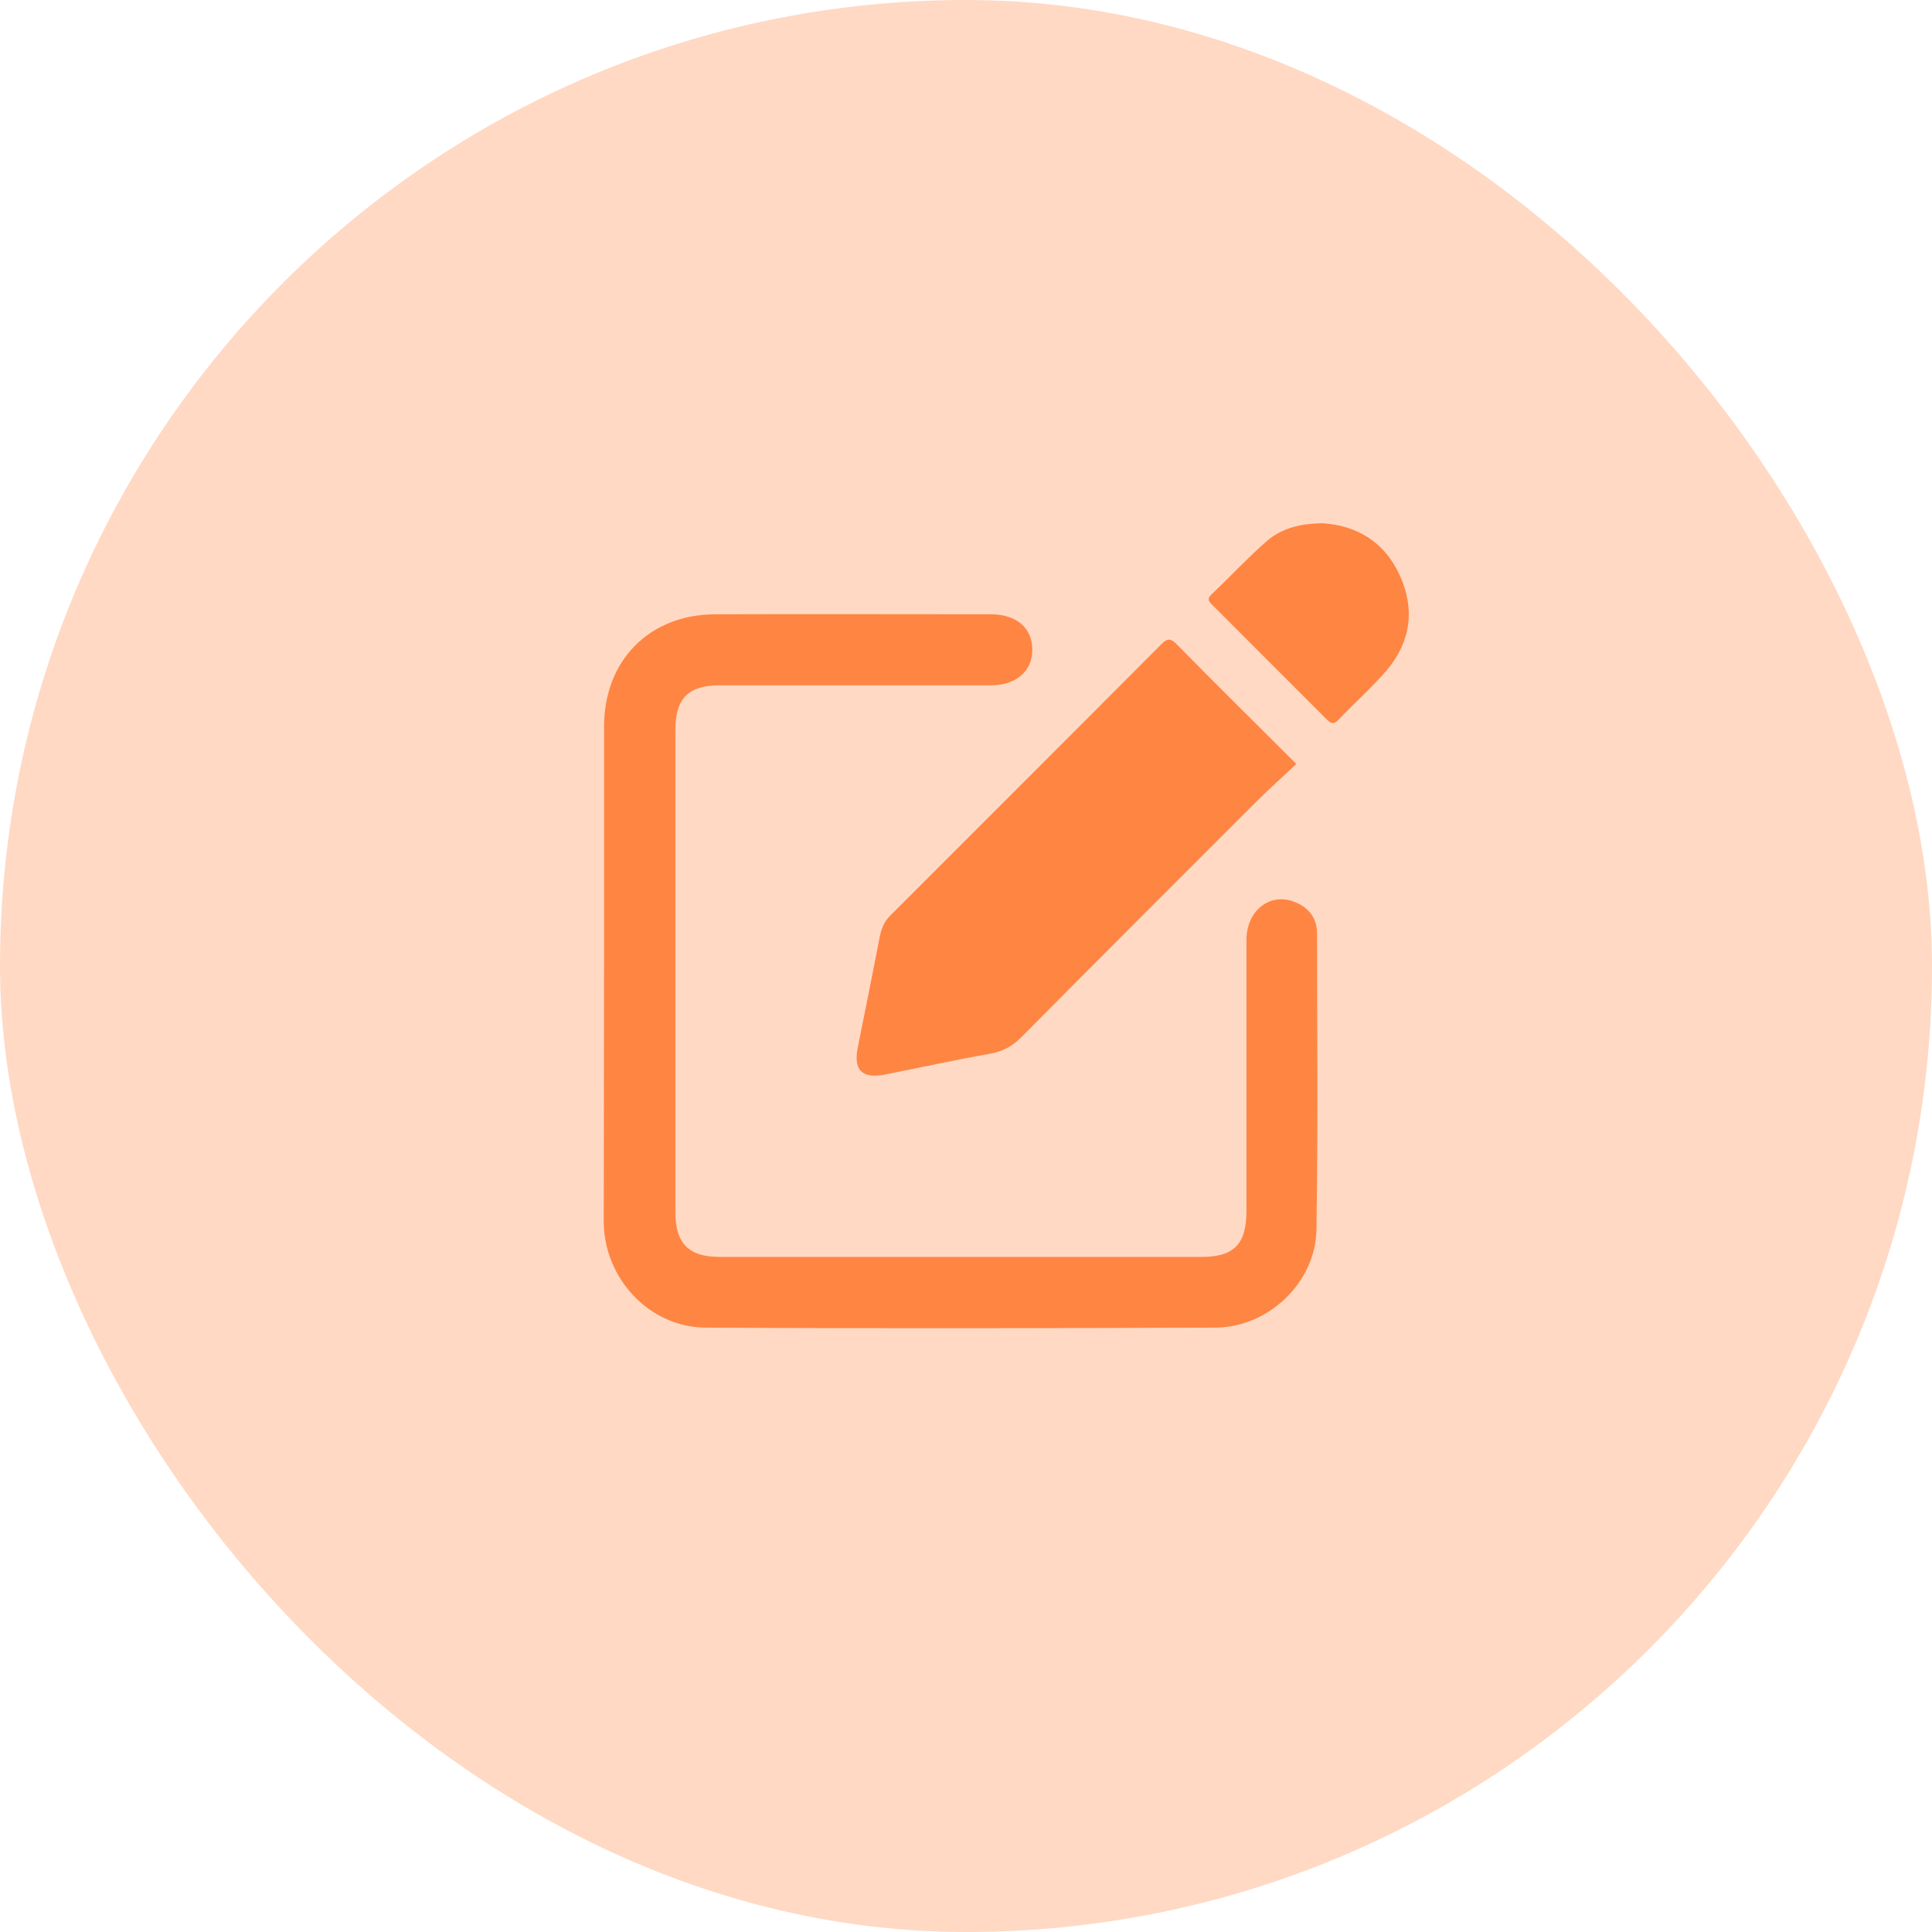 <svg width="48" height="48" viewBox="0 0 48 48" fill="none" xmlns="http://www.w3.org/2000/svg">
<rect width="48" height="48" rx="24" fill="#FFD9C4"/>
<path d="M15.008 24.123C15.008 22.101 15.008 20.071 15.008 18.05C15.008 16.411 16.131 15.271 17.76 15.262C20.046 15.254 22.332 15.262 24.618 15.262C25.258 15.262 25.648 15.604 25.648 16.144C25.648 16.677 25.241 17.026 24.618 17.026C22.373 17.026 20.129 17.026 17.884 17.026C17.103 17.026 16.779 17.351 16.779 18.133C16.779 22.126 16.779 26.12 16.779 30.113C16.779 30.895 17.111 31.228 17.884 31.228C21.875 31.228 25.864 31.228 29.855 31.228C30.661 31.228 30.968 30.904 30.968 30.088C30.968 27.842 30.968 25.596 30.968 23.349C30.968 22.642 31.525 22.185 32.124 22.393C32.498 22.526 32.722 22.792 32.722 23.2C32.722 25.654 32.747 28.108 32.706 30.563C32.681 31.861 31.517 32.975 30.204 32.984C25.981 33 21.75 33.009 17.527 32.984C16.139 32.975 15.008 31.769 15 30.355C15 28.283 15.008 26.203 15.008 24.123Z" fill="#FF8542"/>
<path d="M32.207 18.981C31.849 19.314 31.5 19.63 31.168 19.963C29.239 21.893 27.302 23.823 25.382 25.762C25.166 25.978 24.942 26.111 24.642 26.17C23.761 26.328 22.88 26.519 21.999 26.694C21.425 26.81 21.201 26.594 21.309 26.037C21.492 25.113 21.683 24.19 21.858 23.266C21.899 23.075 21.966 22.9 22.107 22.759C24.351 20.512 26.596 18.274 28.84 16.02C28.973 15.886 29.056 15.828 29.223 15.995C30.195 16.985 31.184 17.958 32.207 18.981Z" fill="#FF8542"/>
<path d="M32.846 13C33.702 13.05 34.401 13.458 34.783 14.306C35.157 15.138 35.049 15.937 34.467 16.636C34.093 17.077 33.653 17.459 33.254 17.884C33.129 18.009 33.071 17.975 32.963 17.875C32.015 16.927 31.067 15.979 30.12 15.03C30.037 14.947 29.978 14.88 30.095 14.772C30.56 14.331 30.992 13.865 31.466 13.449C31.84 13.125 32.298 13.008 32.846 13Z" fill="#FF8542"/>
</svg>
